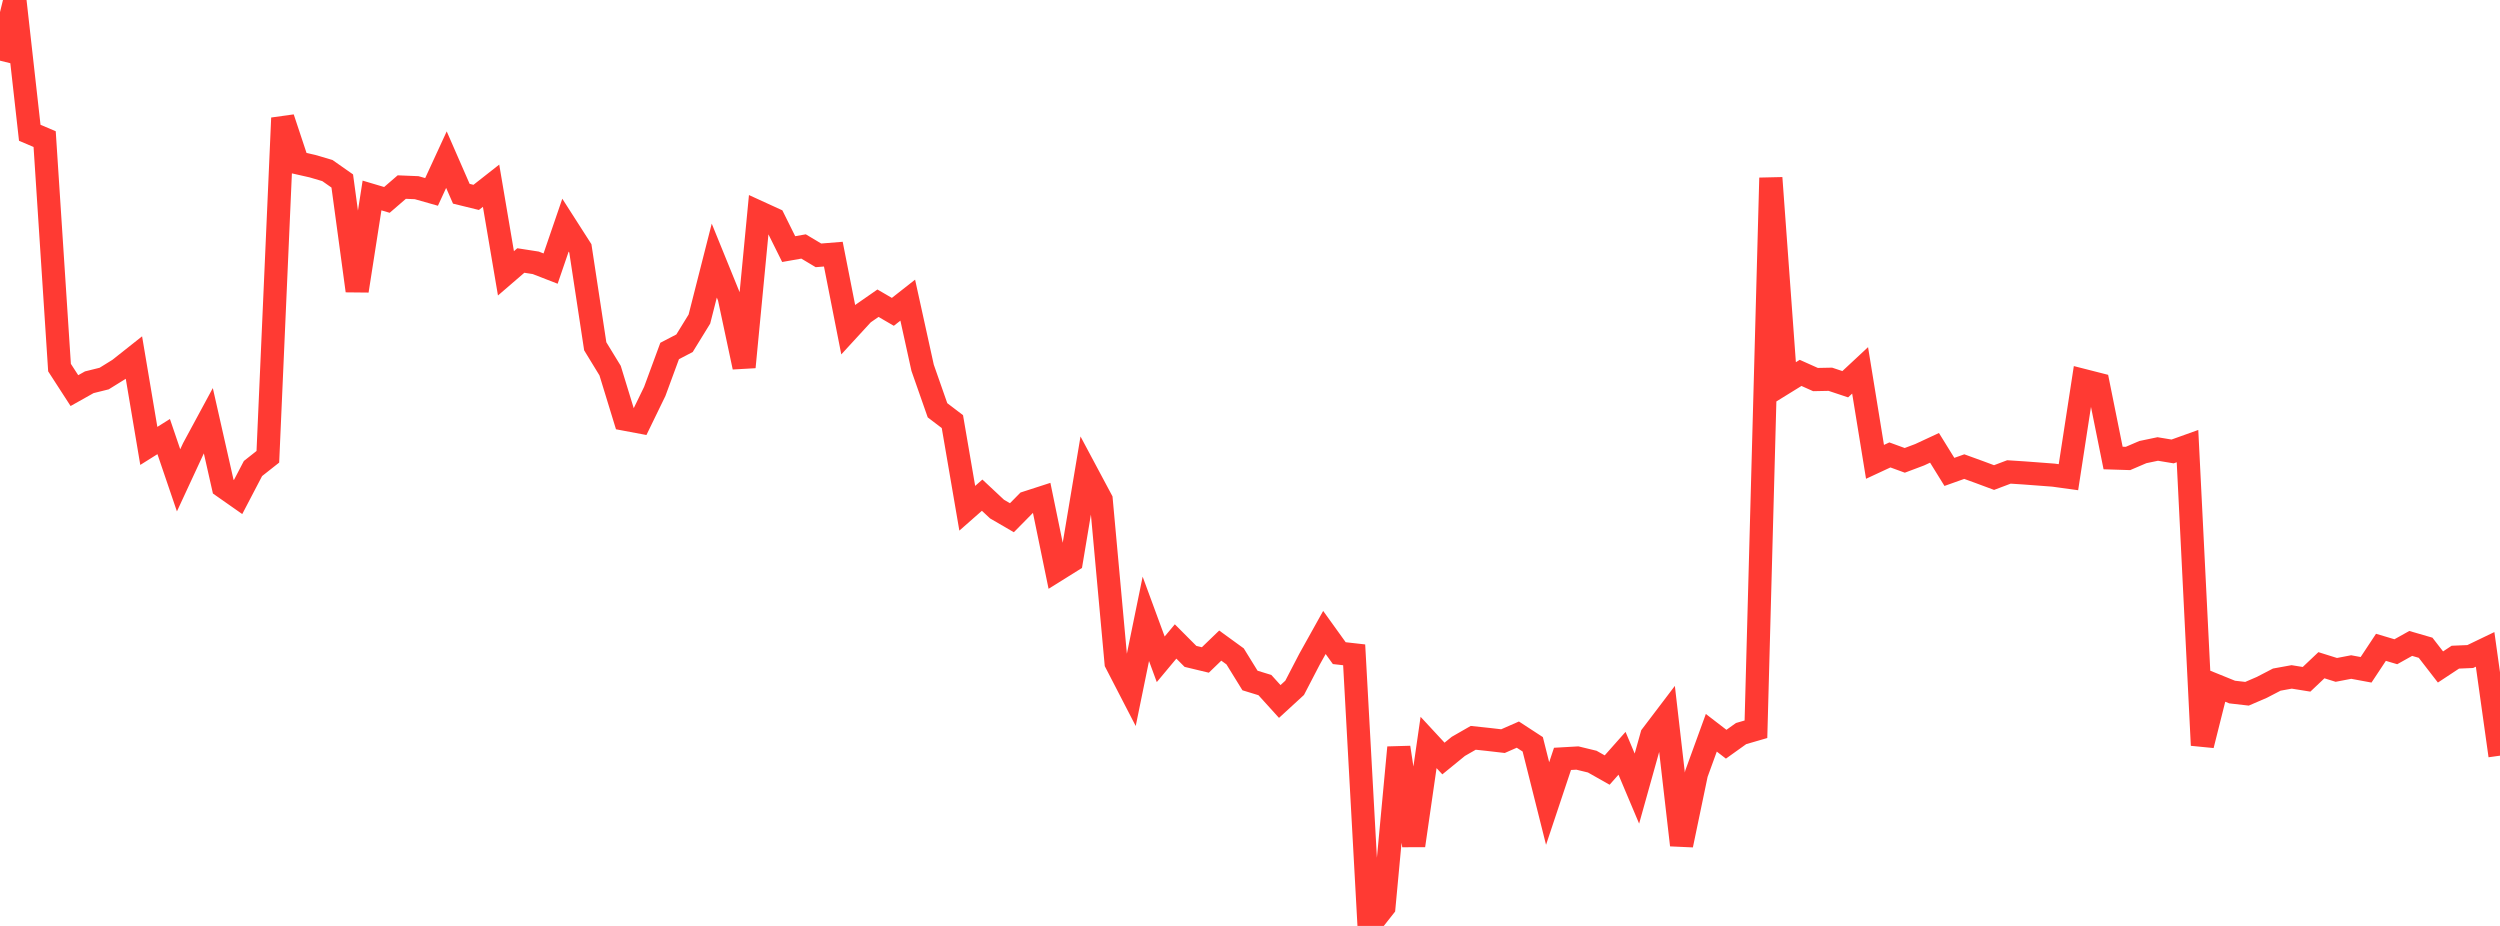 <?xml version="1.0" standalone="no"?>
<!DOCTYPE svg PUBLIC "-//W3C//DTD SVG 1.1//EN" "http://www.w3.org/Graphics/SVG/1.1/DTD/svg11.dtd">

<svg width="135" height="50" viewBox="0 0 135 50" preserveAspectRatio="none" 
  xmlns="http://www.w3.org/2000/svg"
  xmlns:xlink="http://www.w3.org/1999/xlink">


<polyline points="0.0, 3.276 0.804, 0.0 1.607, 7.17 2.411, 7.512 3.214, 19.85 4.018, 21.093 4.821, 20.642 5.625, 20.442 6.429, 19.944 7.232, 19.308 8.036, 24.079 8.839, 23.575 9.643, 25.938 10.446, 24.207 11.25, 22.719 12.054, 26.276 12.857, 26.839 13.661, 25.3 14.464, 24.666 15.268, 6.373 16.071, 8.791 16.875, 8.973 17.679, 9.21 18.482, 9.773 19.286, 15.703 20.089, 10.556 20.893, 10.795 21.696, 10.102 22.5, 10.135 23.304, 10.363 24.107, 8.621 24.911, 10.462 25.714, 10.659 26.518, 10.028 27.321, 14.76 28.125, 14.067 28.929, 14.192 29.732, 14.504 30.536, 12.158 31.339, 13.412 32.143, 18.7 32.946, 20.014 33.75, 22.637 34.554, 22.788 35.357, 21.136 36.161, 18.953 36.964, 18.535 37.768, 17.229 38.571, 14.072 39.375, 16.05 40.179, 19.823 40.982, 11.466 41.786, 11.834 42.589, 13.451 43.393, 13.309 44.196, 13.789 45.0, 13.724 45.804, 17.806 46.607, 16.932 47.411, 16.373 48.214, 16.84 49.018, 16.208 49.821, 19.859 50.625, 22.155 51.429, 22.767 52.232, 27.446 53.036, 26.739 53.839, 27.49 54.643, 27.957 55.446, 27.143 56.25, 26.883 57.054, 30.79 57.857, 30.289 58.661, 25.483 59.464, 26.987 60.268, 35.792 61.071, 37.346 61.875, 33.417 62.679, 35.602 63.482, 34.639 64.286, 35.445 65.089, 35.638 65.893, 34.862 66.696, 35.445 67.5, 36.747 68.304, 36.994 69.107, 37.88 69.911, 37.142 70.714, 35.596 71.518, 34.153 72.321, 35.27 73.125, 35.361 73.929, 50.0 74.732, 48.981 75.536, 40.364 76.339, 45.658 77.143, 40.093 77.946, 40.96 78.75, 40.304 79.554, 39.843 80.357, 39.928 81.161, 40.021 81.964, 39.669 82.768, 40.193 83.571, 43.39 84.375, 40.979 85.179, 40.933 85.982, 41.128 86.786, 41.583 87.589, 40.678 88.393, 42.584 89.196, 39.714 90.0, 38.655 90.804, 45.633 91.607, 41.781 92.411, 39.57 93.214, 40.188 94.018, 39.613 94.821, 39.38 95.625, 9.606 96.429, 20.632 97.232, 20.136 98.036, 20.496 98.839, 20.48 99.643, 20.748 100.446, 20 101.25, 24.94 102.054, 24.566 102.857, 24.859 103.661, 24.556 104.464, 24.183 105.268, 25.483 106.071, 25.197 106.875, 25.489 107.679, 25.788 108.482, 25.485 109.286, 25.537 110.089, 25.597 110.893, 25.658 111.696, 25.769 112.5, 20.544 113.304, 20.749 114.107, 24.732 114.911, 24.757 115.714, 24.413 116.518, 24.245 117.321, 24.378 118.125, 24.09 118.929, 40.243 119.732, 37.045 120.536, 37.371 121.339, 37.463 122.143, 37.116 122.946, 36.699 123.75, 36.553 124.554, 36.682 125.357, 35.922 126.161, 36.174 126.964, 36.02 127.768, 36.169 128.571, 34.955 129.375, 35.194 130.179, 34.745 130.982, 34.978 131.786, 36.017 132.589, 35.487 133.393, 35.453 134.196, 35.066 135.0, 40.806" fill="none" stroke="#ff3a33" stroke-width="1.25"/>

</svg>